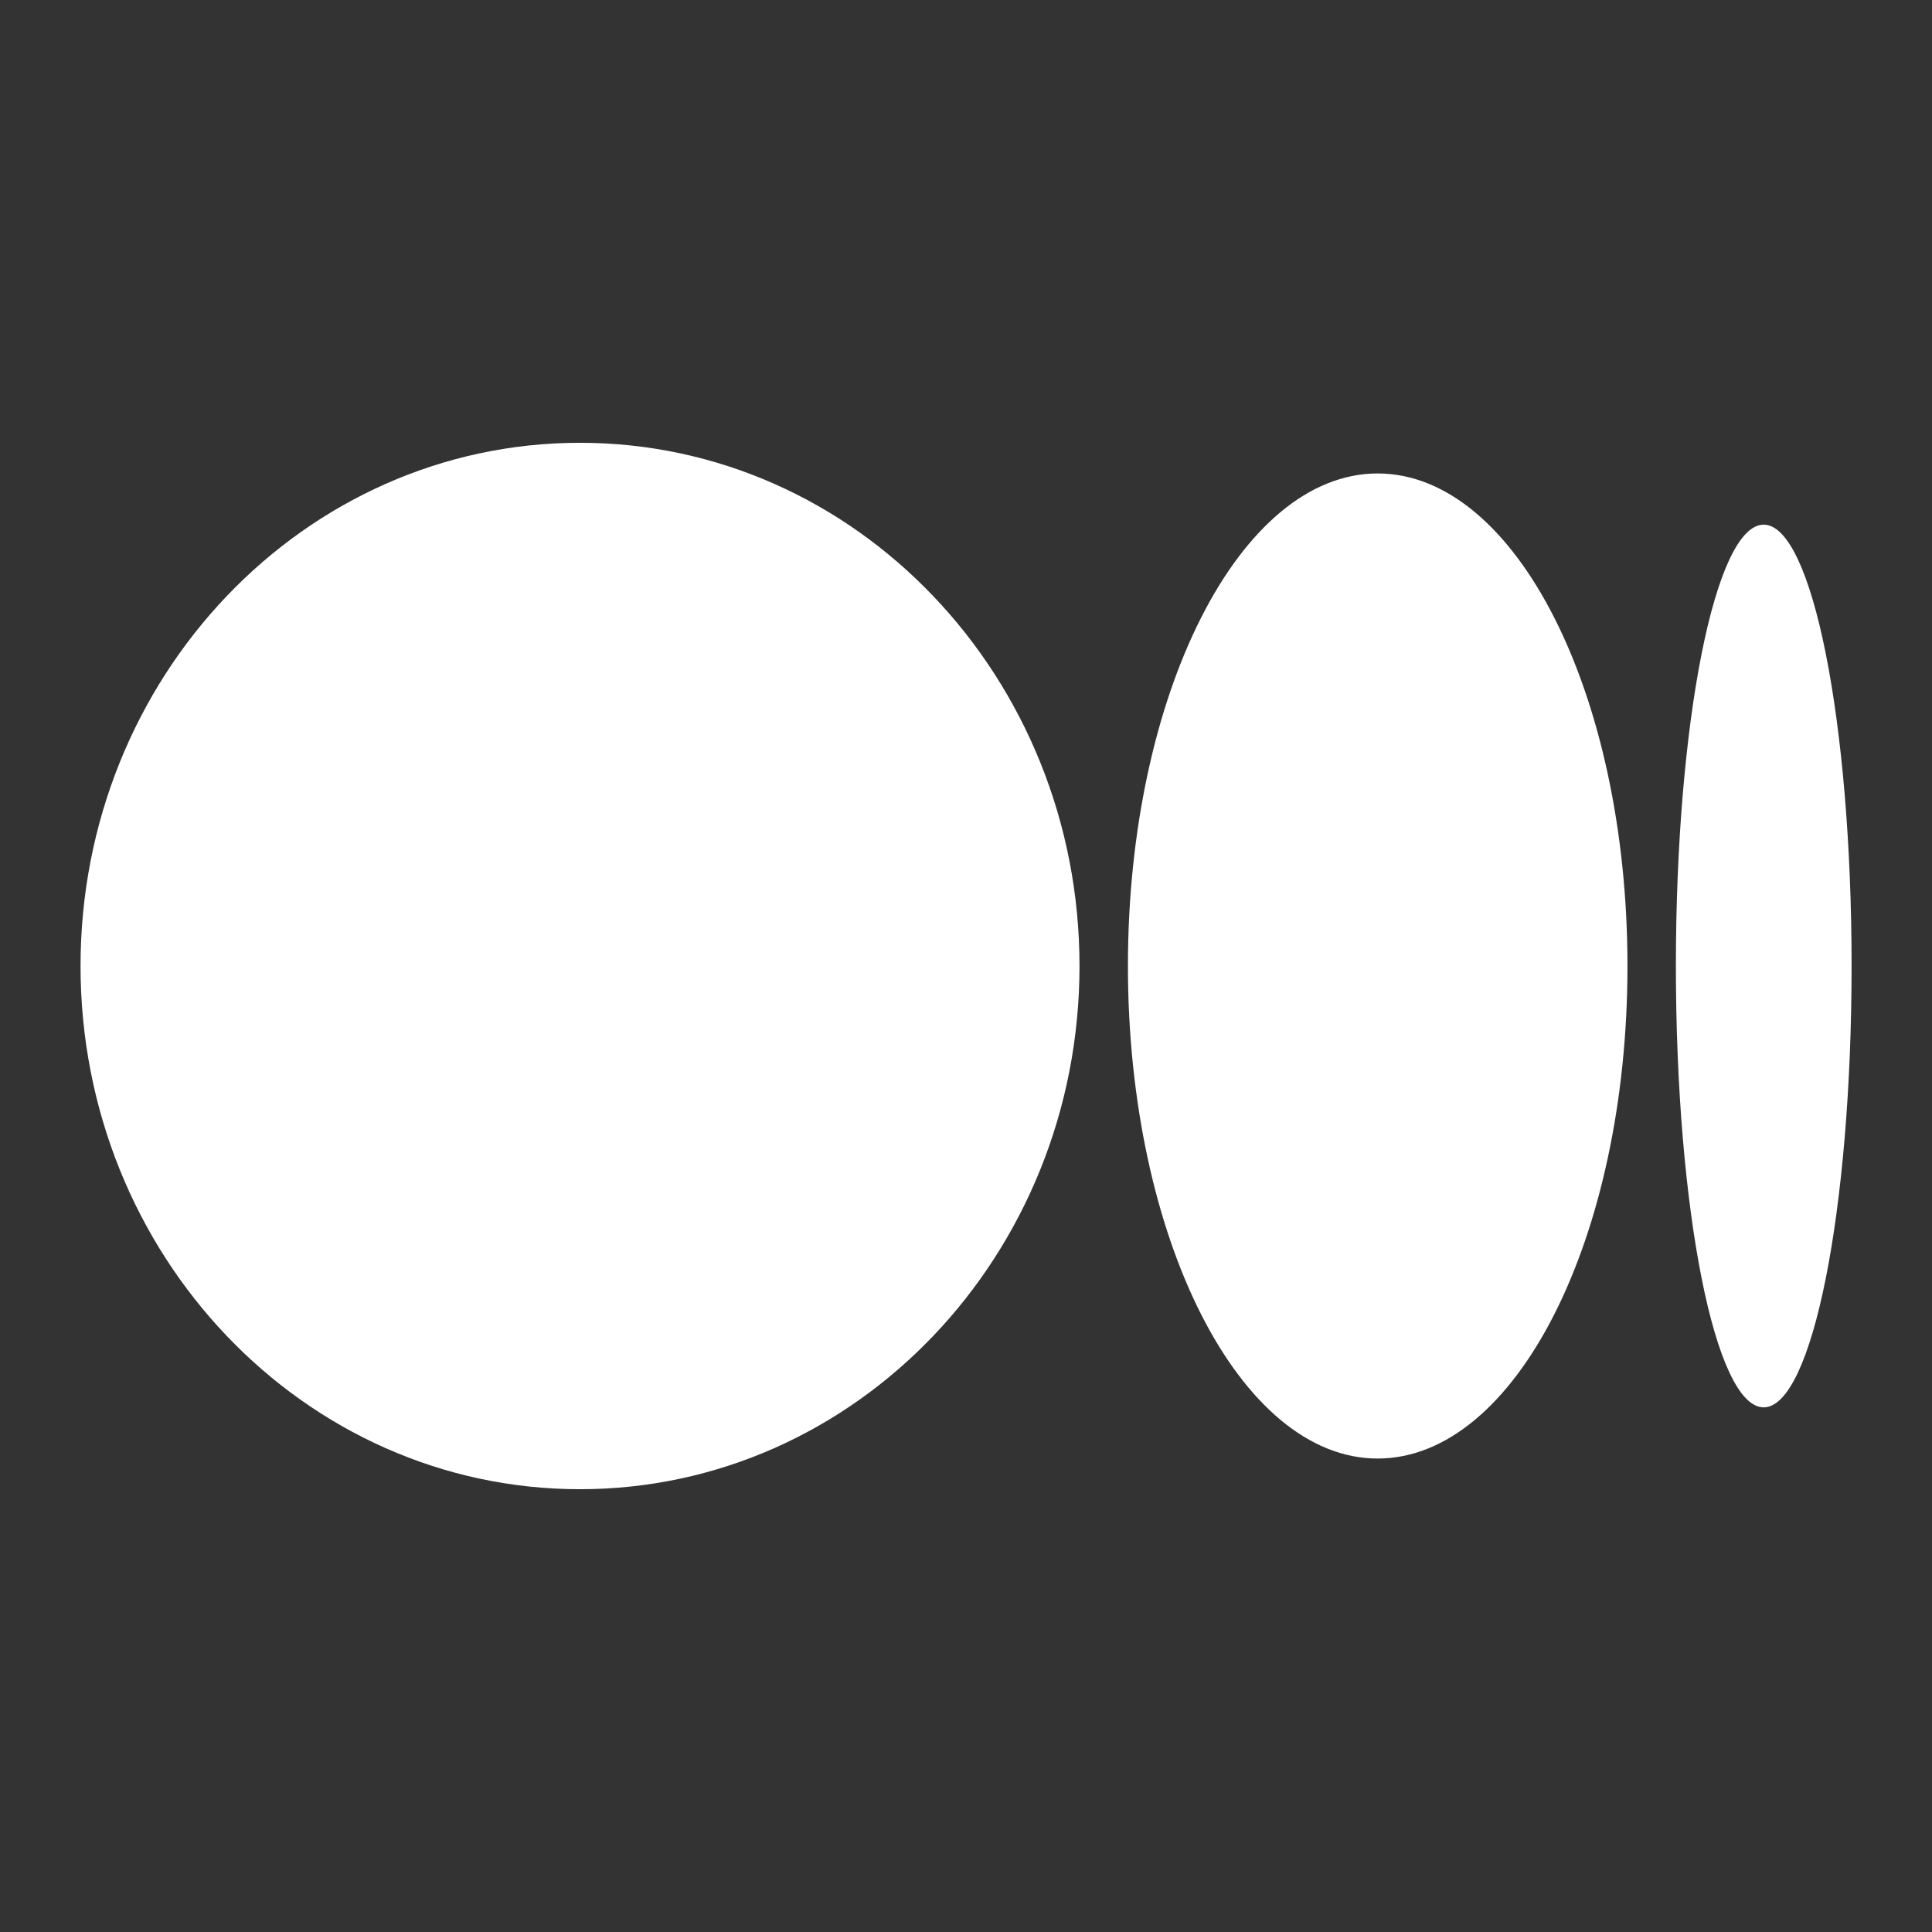 <svg width="16" height="16" viewBox="0 0 16 16" fill="none" xmlns="http://www.w3.org/2000/svg">
<rect x="0" y="0" width="16" height="16" fill="#333333" stroke="none"/>
<path d="M4.803 12.333C7.088 12.333 8.94 10.393 8.94 8C8.94 5.607 7.088 3.667 4.803 3.667C2.519 3.667 0.667 5.606 0.667 8C0.667 10.394 2.519 12.333 4.803 12.333Z" fill="white"/>
<path d="M11.409 12.079C12.552 12.079 13.478 10.253 13.478 8C13.478 5.748 12.552 3.921 11.409 3.921C10.267 3.921 9.341 5.748 9.341 8C9.341 10.252 10.267 12.079 11.409 12.079Z" fill="white"/>
<path d="M14.606 11.655C15.008 11.655 15.334 10.018 15.334 8C15.334 5.982 15.008 4.345 14.606 4.345C14.204 4.345 13.879 5.982 13.879 8C13.879 10.018 14.204 11.655 14.606 11.655Z" fill="white"/>
</svg>

